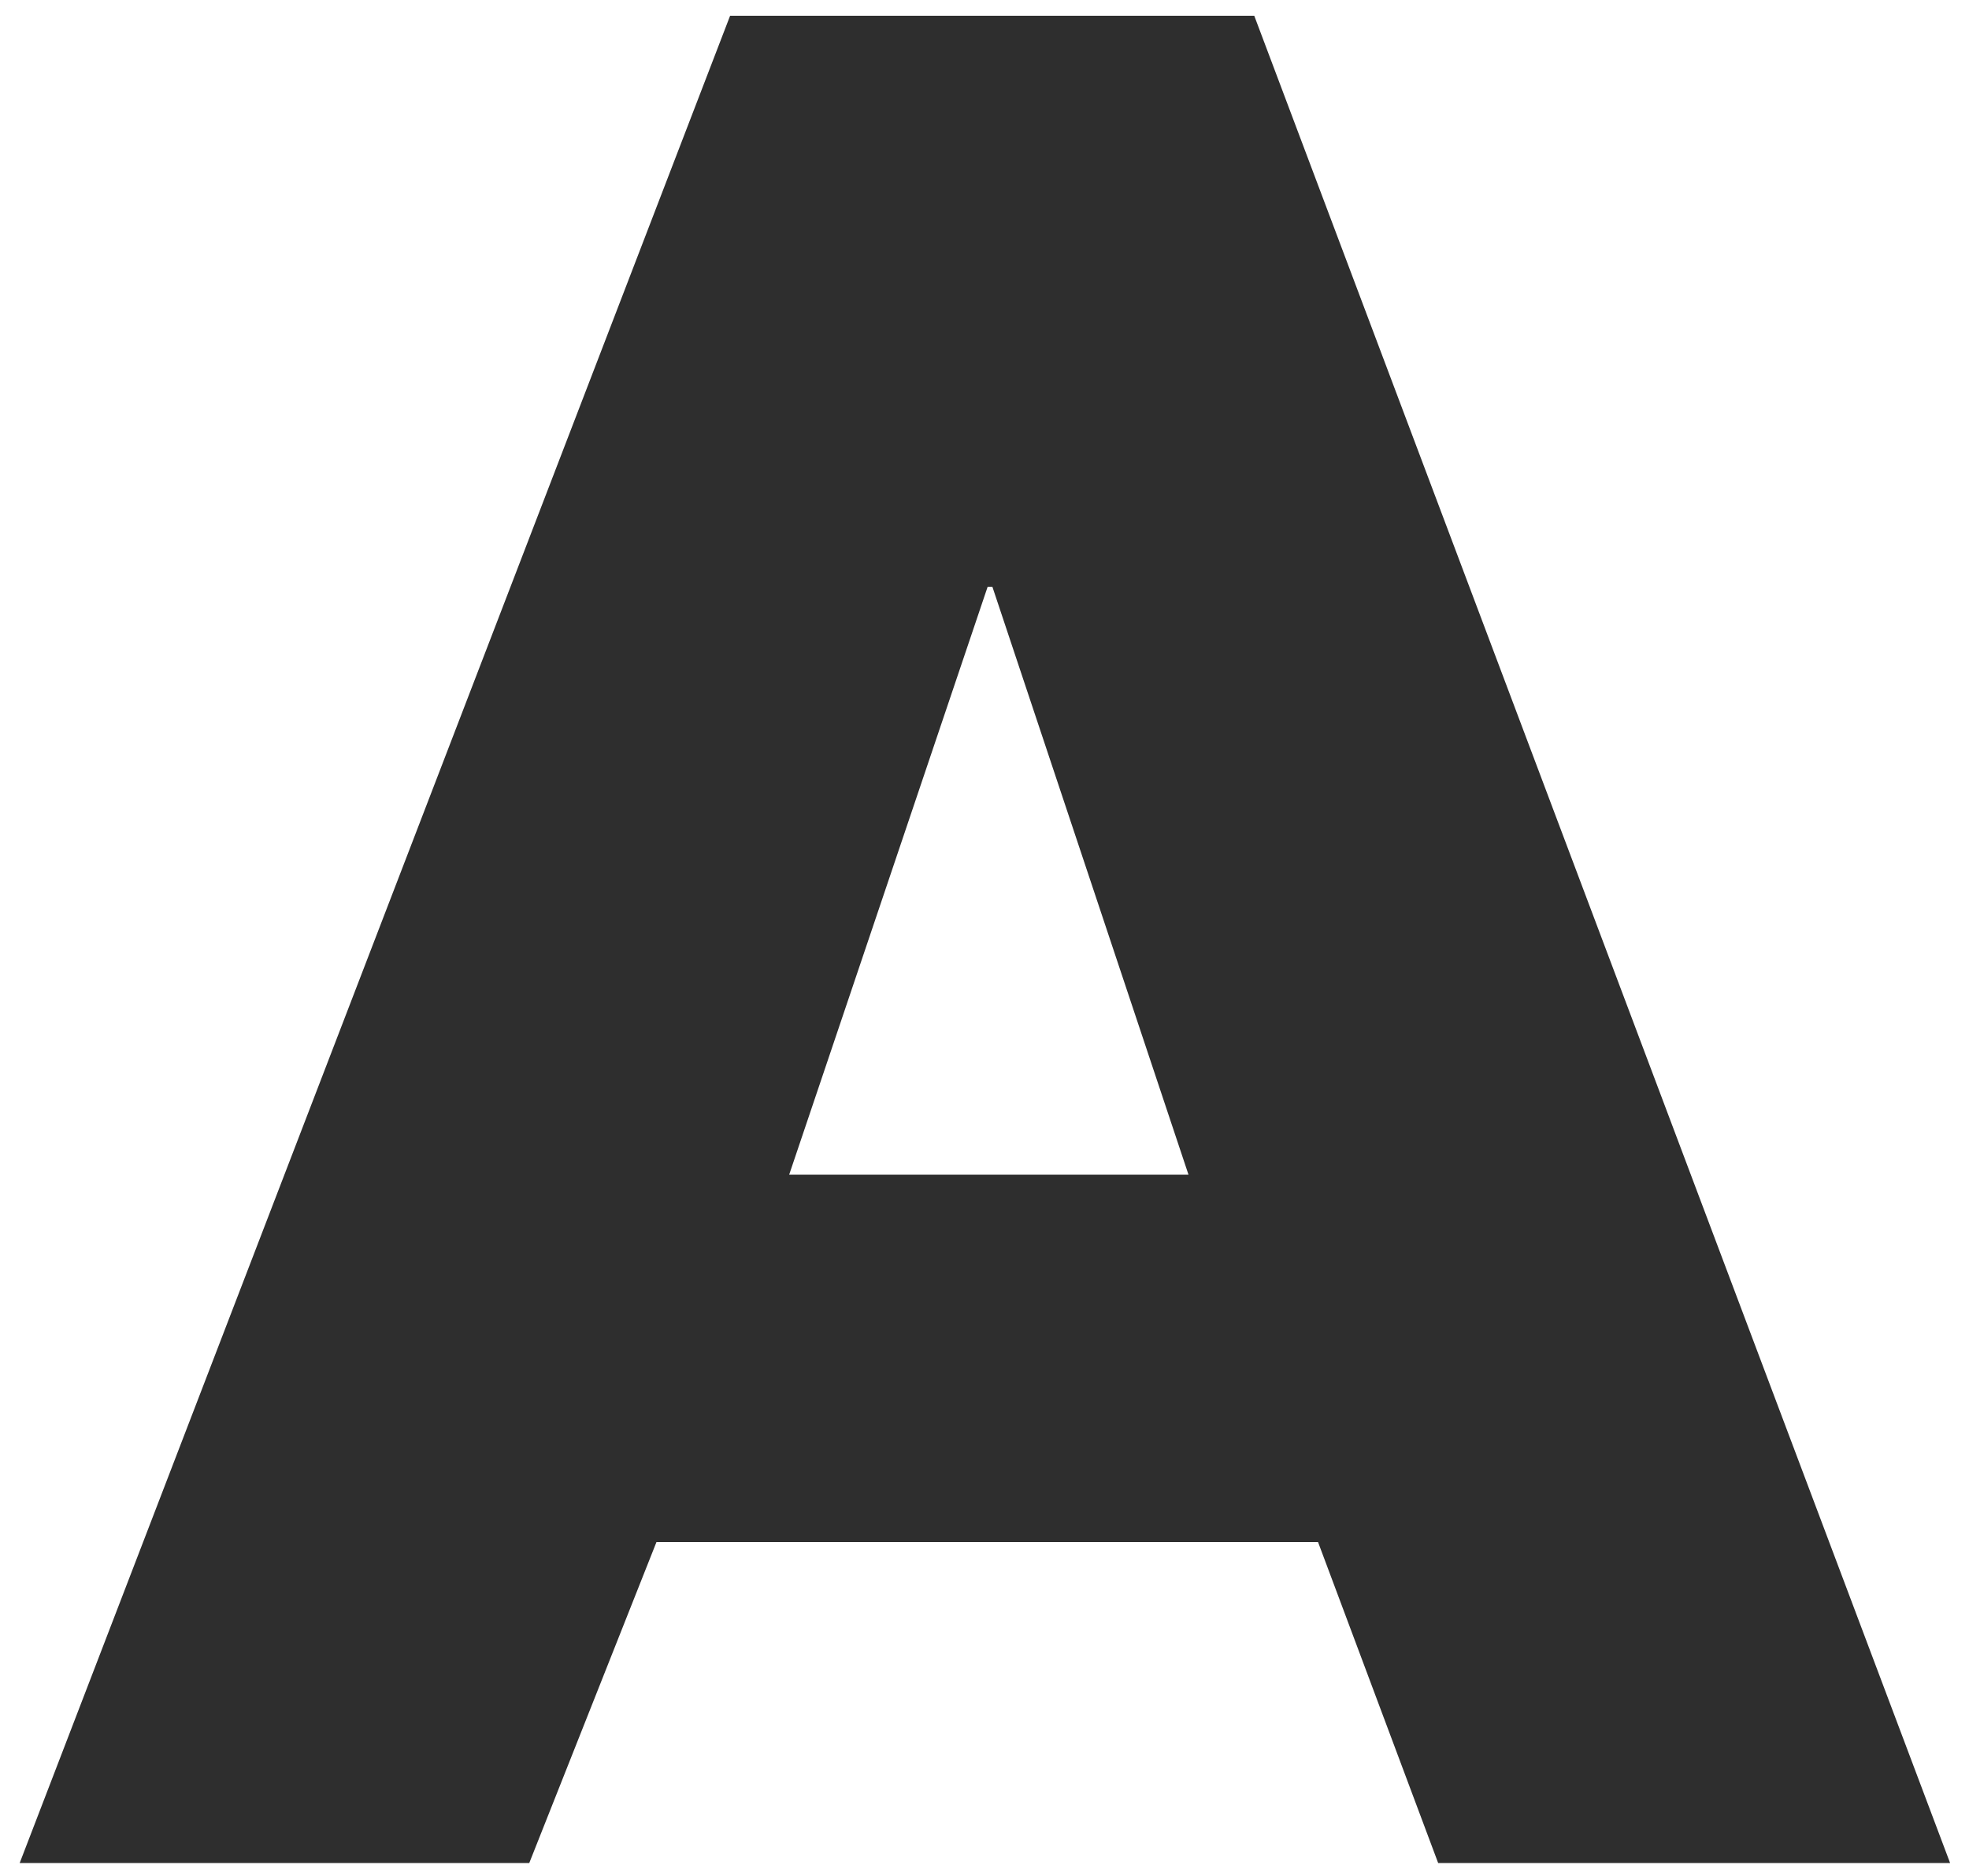 <?xml version="1.0" encoding="utf-8"?>
<!-- Generator: Adobe Illustrator 19.1.0, SVG Export Plug-In . SVG Version: 6.00 Build 0)  -->
<svg version="1.1" id="Livello_1" xmlns="http://www.w3.org/2000/svg" xmlns:xlink="http://www.w3.org/1999/xlink" x="0px" y="0px"
	 viewBox="0 12.7 500 476.3" style="enable-background:new 0 12.7 500 476.3;" xml:space="preserve">
<style type="text/css">
	.st0{opacity:0.97;}
	.st1{fill:#282828;}
</style>
<g class="st0">
	<path class="st1" d="M166.7,404.3l-32.3,81.5H5L185.4,16.7h133.1l176.7,469.1h-130l-30.5-81.5H166.7z M252,161.7h-1.2L200.4,311
		h101.4L252,161.7z"/>
</g>
</svg>
